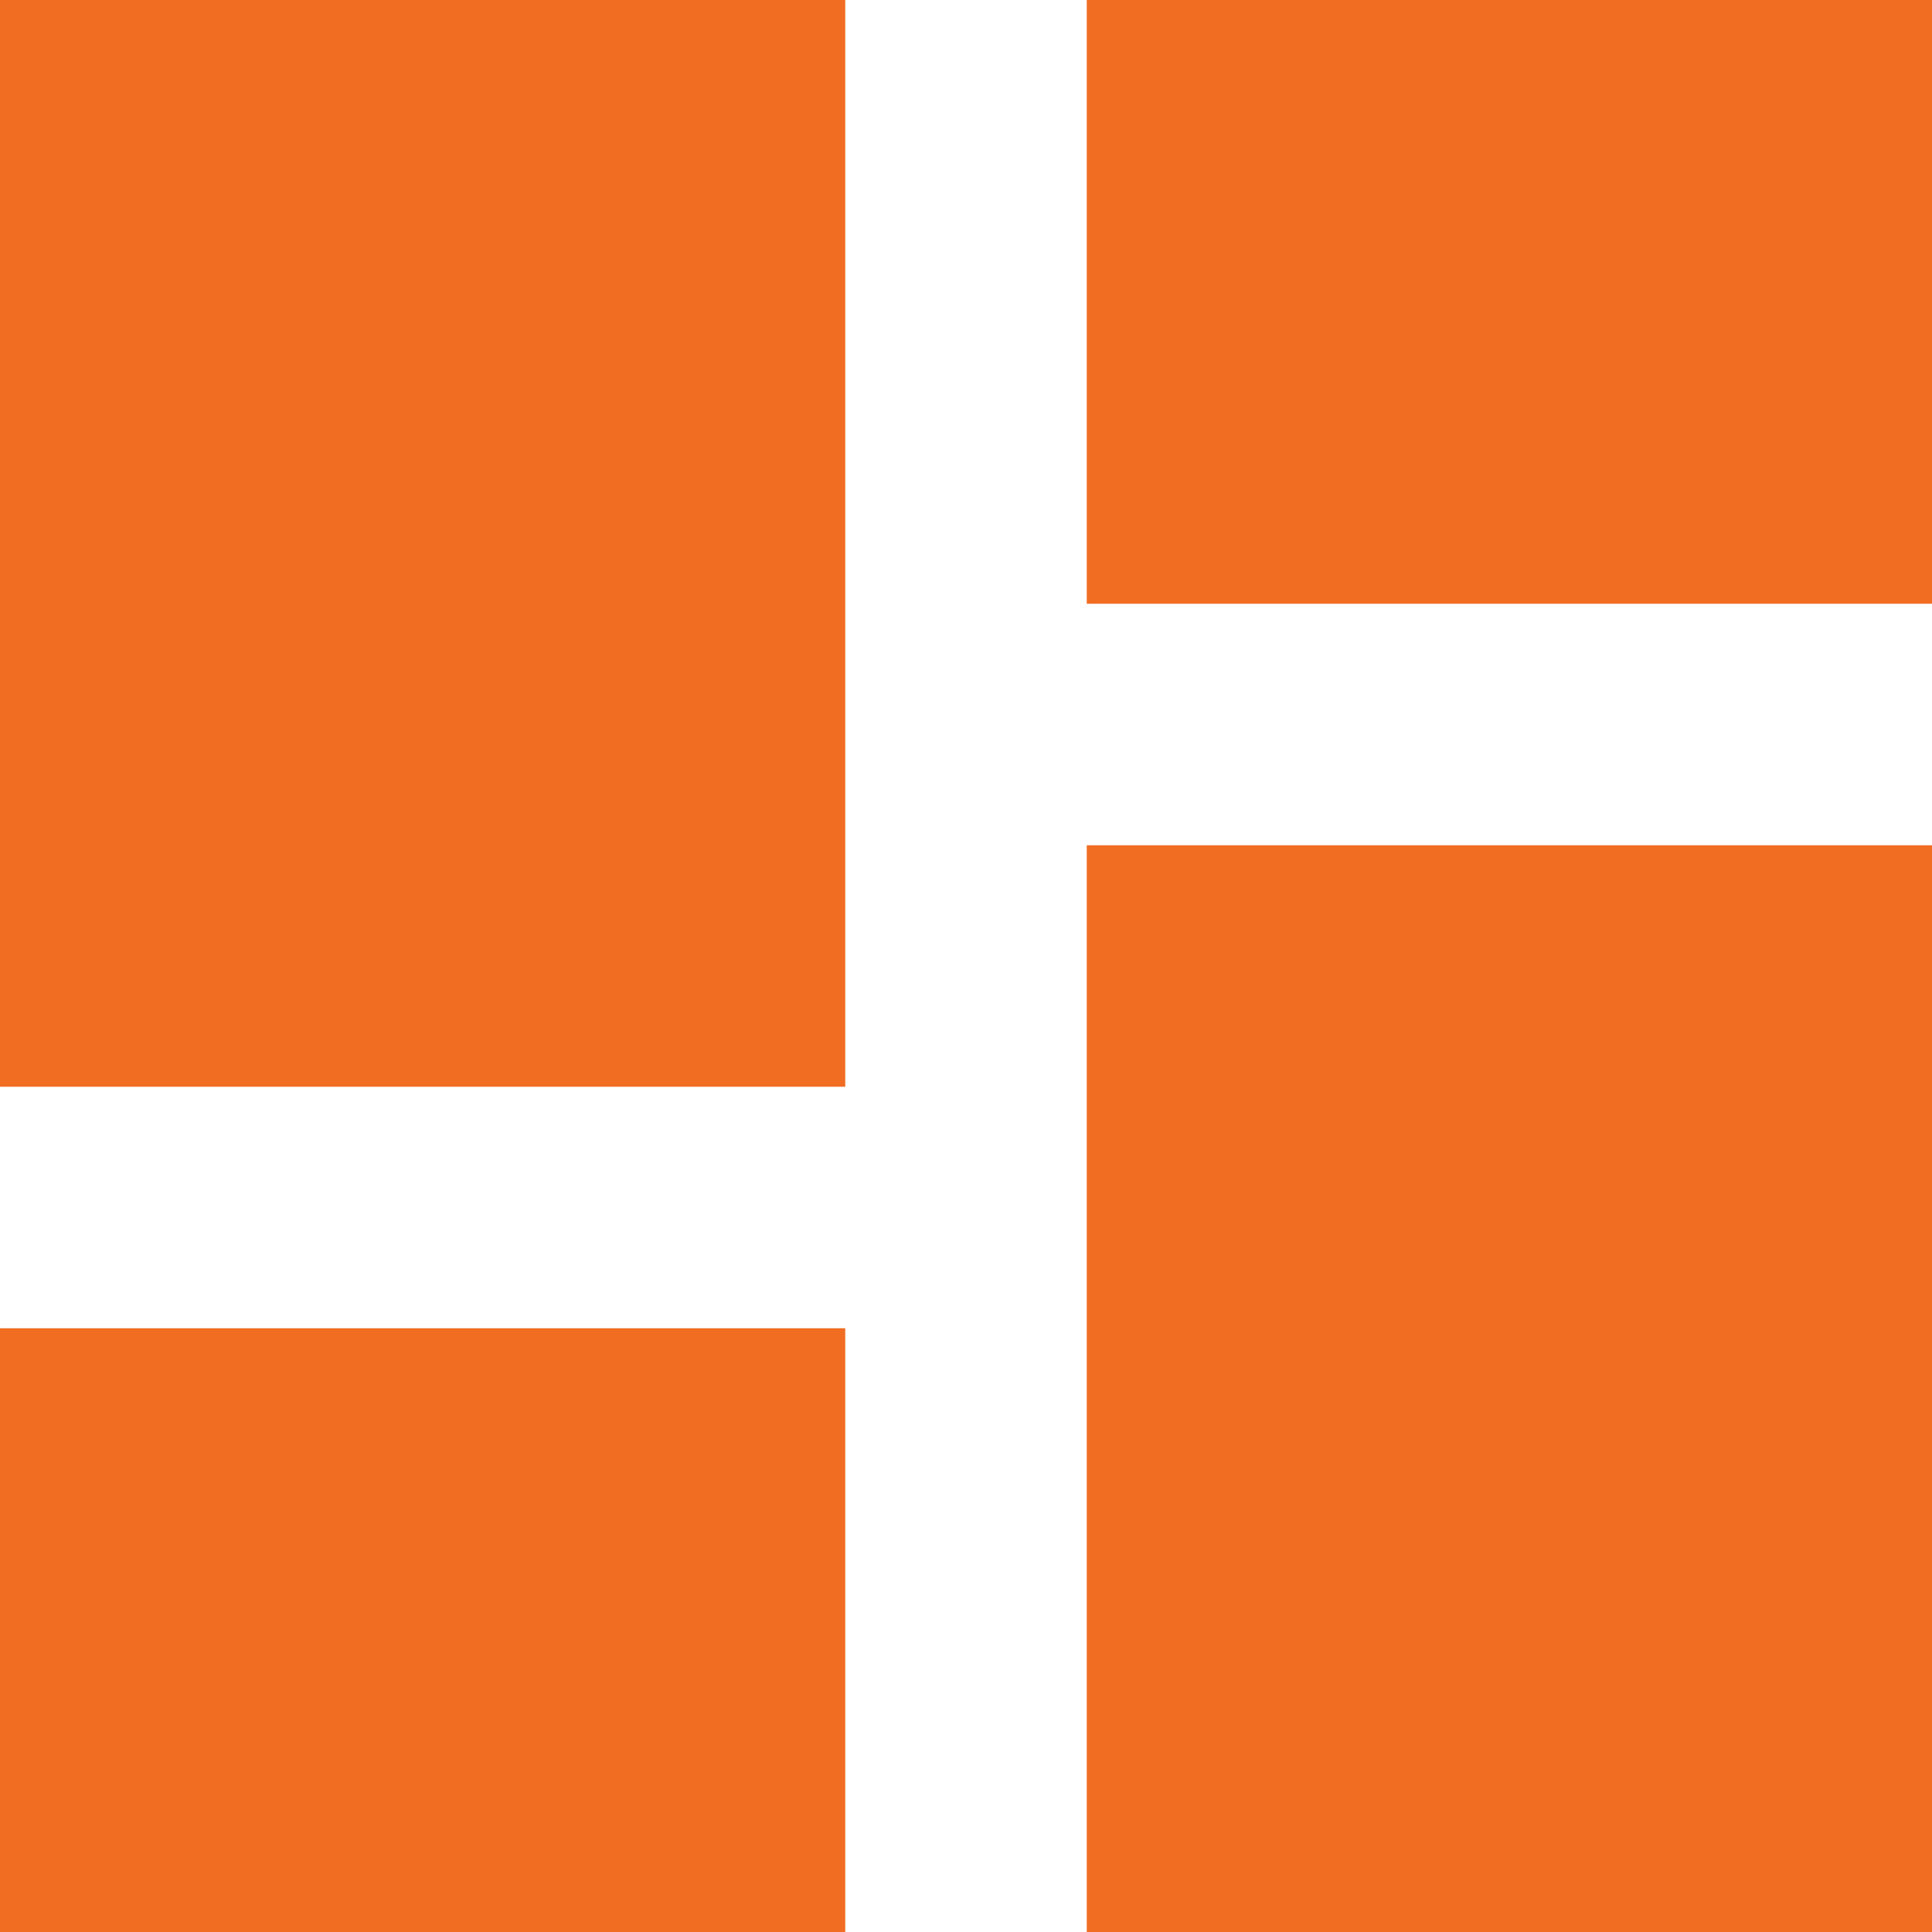 <svg width="24" height="24" viewBox="0 0 24 24" fill="none" xmlns="http://www.w3.org/2000/svg">
<rect width="10.5" height="13.5" fill="#F16D22"/>
<rect x="24" y="24" width="10.5" height="13.5" transform="rotate(-180 24 24)" fill="#F16D22"/>
<rect y="16.5" width="10.5" height="7.5" fill="#F16D22"/>
<rect x="24" y="7.5" width="10.5" height="7.5" transform="rotate(-180 24 7.5)" fill="#F16D22"/>
</svg>
